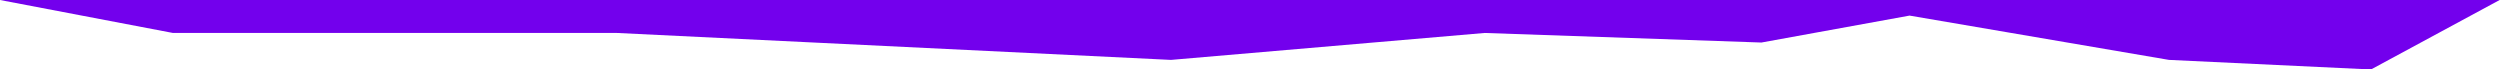 <?xml version="1.0" encoding="UTF-8"?> <svg xmlns="http://www.w3.org/2000/svg" width="3527" height="98" viewBox="0 0 3527 98" fill="none"> <path d="M3345 98L3526.5 0L8.56743e-06 -0L244 46.5L870.5 46.5L1652 84.5L2094.5 46.5L2485 60L2694 22L3060 84.5L3345 98Z" fill="#7300ED"></path> </svg> 